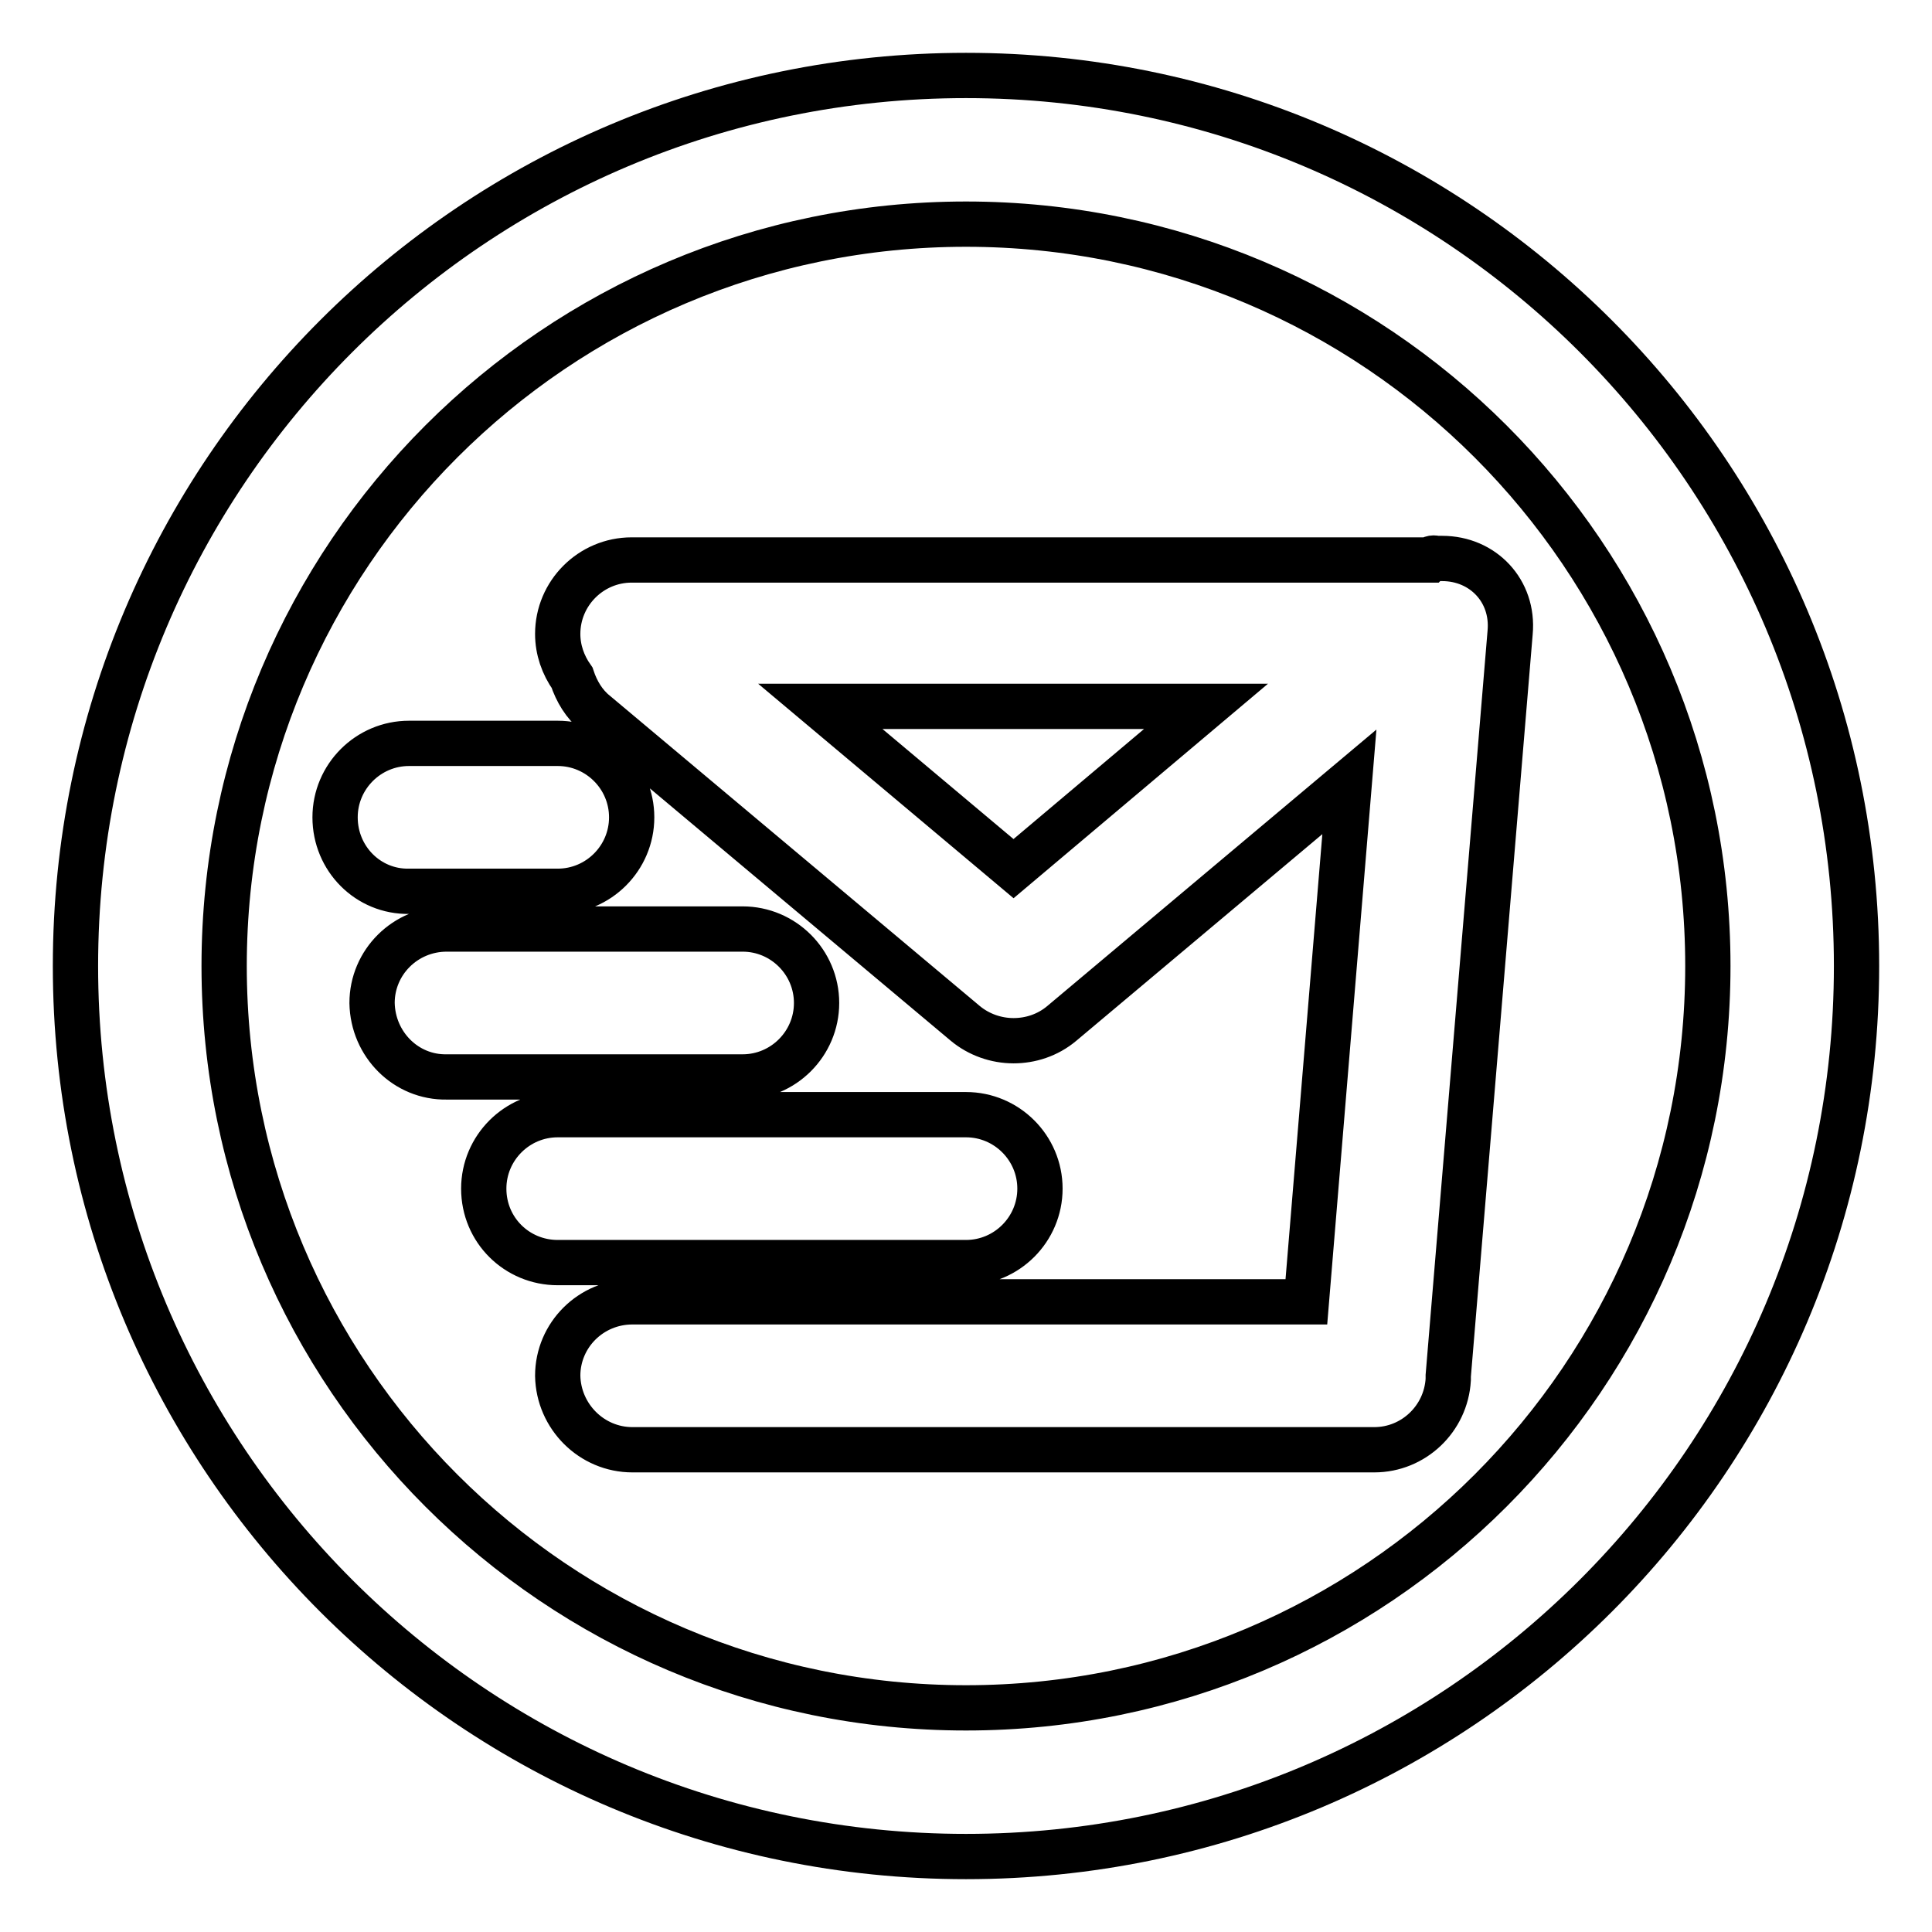 <?xml version="1.0" encoding="utf-8"?>
<!-- Svg Vector Icons : http://www.onlinewebfonts.com/icon -->
<!DOCTYPE svg PUBLIC "-//W3C//DTD SVG 1.1//EN" "http://www.w3.org/Graphics/SVG/1.1/DTD/svg11.dtd">
<svg version="1.1" xmlns="http://www.w3.org/2000/svg" xmlns:xlink="http://www.w3.org/1999/xlink" x="0px" y="0px" viewBox="0 0 256 256" enable-background="new 0 0 256 256" xml:space="preserve">
<g> <path stroke-width="6" fill-opacity="0" stroke="#000000"  d="M190.3,74c0.3,0,0.6,0,0.8,0c5.4,0,9.5,4.3,9,9.8l-8.2,98.5c0,0.2,0,0.3,0,0.5c-0.3,5.2-4.6,9.3-9.8,9.3 H83.8c-5.4,0-9.8-4.4-9.9-9.8c0,0,0,0,0,0c0-5.4,4.4-9.8,9.9-9.8h89.3l5.7-68.9l-38.1,32c-1.9,1.6-4.2,2.3-6.4,2.3 c-2.3,0-4.6-0.8-6.4-2.3l-49-41.1c-1.5-1.2-2.5-2.9-3.1-4.7c-1.2-1.7-1.9-3.7-1.9-5.8c0-5.4,4.4-9.8,9.8-9.8h105.7 C189.7,73.9,190,73.9,190.3,74L190.3,74z M159.8,93.6h-51.1l25.6,21.5L159.8,93.6z M128,246c-65.2,0-118-52.8-118-118 C10,62.8,62.8,10,128,10c65.2,0,118,52.8,118,118C246,193.2,193.2,246,128,246z M128,226.3c54.3,0,98.3-44,98.3-98.3 s-44-98.3-98.3-98.3s-98.3,44-98.3,98.3S73.7,226.3,128,226.3L128,226.3z M64.1,157.5c0-5.4,4.4-9.8,9.8-9.8H128 c5.4,0,9.8,4.4,9.8,9.8c0,5.4-4.4,9.8-9.8,9.8H73.9C68.5,167.3,64.1,163,64.1,157.5z M49.3,132.9c0-5.4,4.4-9.8,9.9-9.8h39.2 c5.4,0,9.8,4.4,9.8,9.8c0,5.4-4.4,9.8-9.8,9.8l0,0H59.2C53.8,142.8,49.4,138.4,49.3,132.9C49.3,132.9,49.3,132.9,49.3,132.9z  M44.4,108.3c0-5.4,4.4-9.8,9.8-9.8h19.7c5.4,0,9.8,4.4,9.8,9.8c0,5.4-4.4,9.8-9.8,9.8H54.2C48.8,118.2,44.4,113.8,44.4,108.3 C44.4,108.4,44.4,108.3,44.4,108.3L44.4,108.3z"/></g>
</svg>